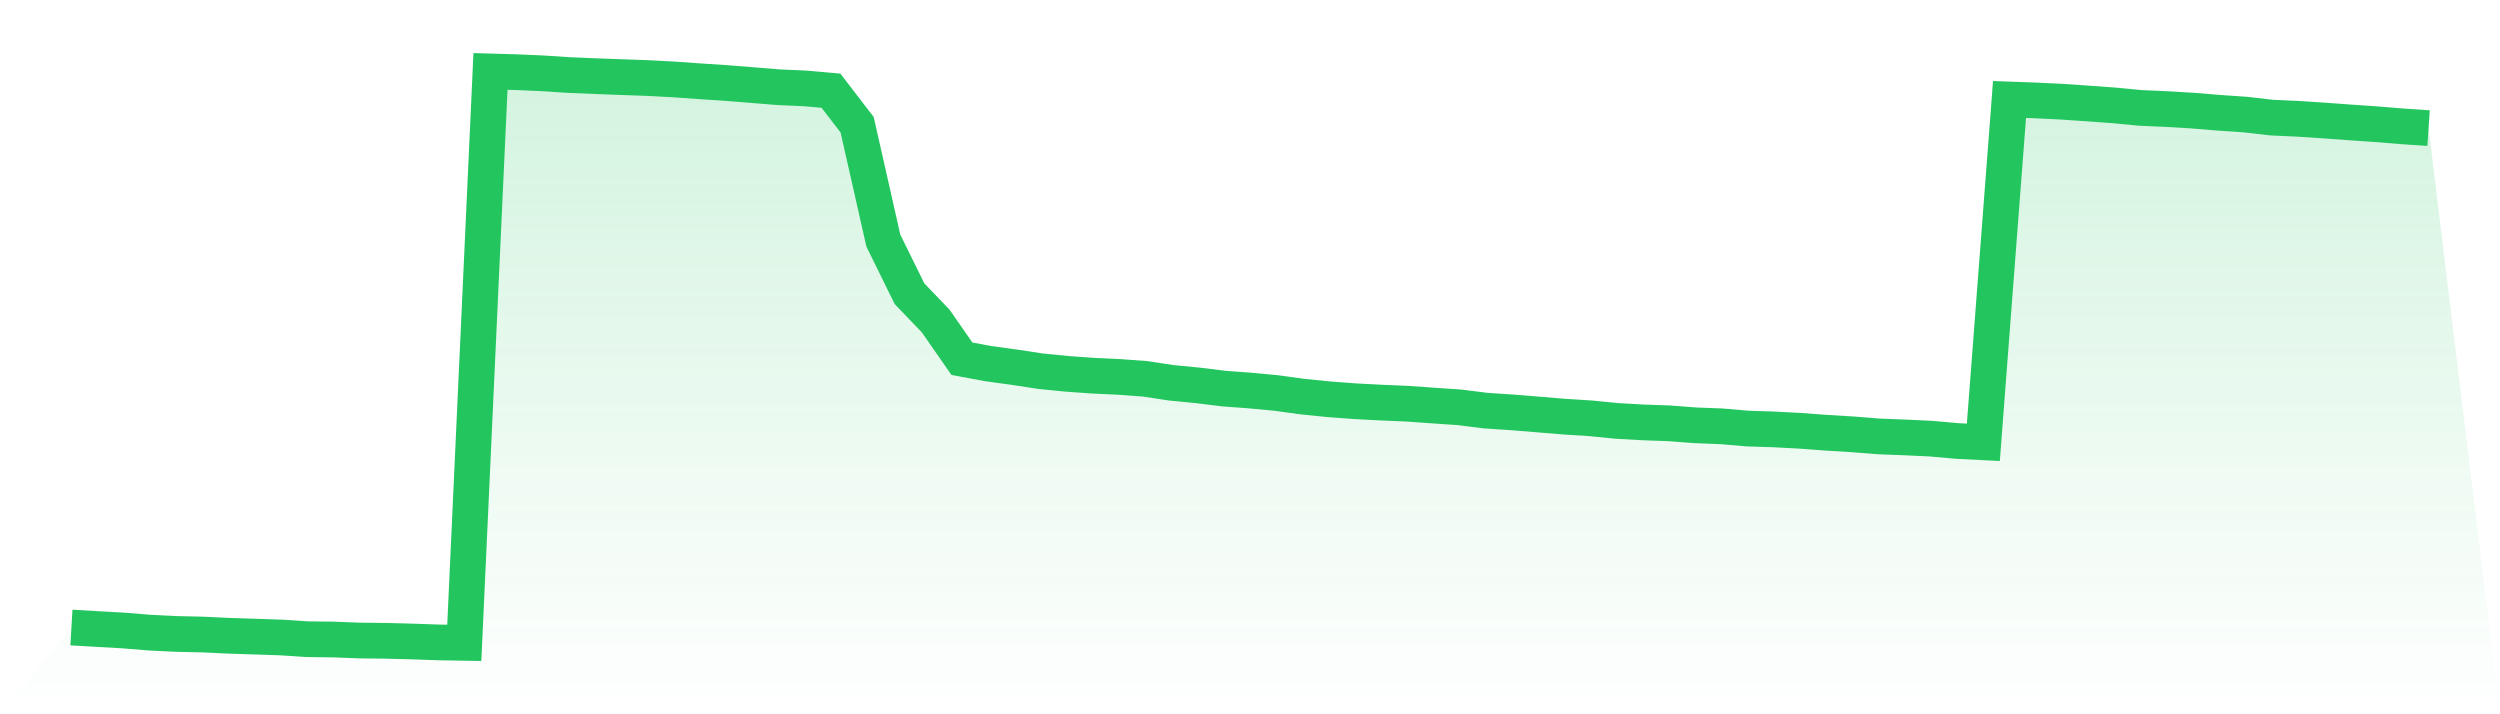 <svg viewBox="0 0 140 40" xmlns="http://www.w3.org/2000/svg">
<defs>
<linearGradient id="gradient" x1="0" x2="0" y1="0" y2="1">
<stop offset="0%" stop-color="#22c55e" stop-opacity="0.2"/>
<stop offset="100%" stop-color="#22c55e" stop-opacity="0"/>
</linearGradient>
</defs>
<path d="M4,35.141 L4,35.141 L5.467,35.227 L6.933,35.309 L8.4,35.429 L9.867,35.501 L11.333,35.533 L12.8,35.602 L14.267,35.65 L15.733,35.698 L17.2,35.795 L18.667,35.813 L20.133,35.869 L21.6,35.886 L23.067,35.923 L24.533,35.974 L26,36 L27.467,4 L28.933,4.043 L30.4,4.107 L31.867,4.203 L33.333,4.264 L34.8,4.318 L36.267,4.37 L37.733,4.448 L39.2,4.552 L40.667,4.648 L42.133,4.765 L43.6,4.885 L45.067,4.949 L46.533,5.078 L48,6.985 L49.467,13.473 L50.933,16.45 L52.4,17.978 L53.867,20.088 L55.333,20.362 L56.8,20.563 L58.267,20.787 L59.733,20.933 L61.2,21.038 L62.667,21.107 L64.133,21.216 L65.6,21.438 L67.067,21.58 L68.533,21.761 L70,21.87 L71.467,22.008 L72.933,22.209 L74.4,22.358 L75.867,22.468 L77.333,22.545 L78.8,22.607 L80.267,22.711 L81.733,22.811 L83.2,22.995 L84.667,23.092 L86.133,23.211 L87.6,23.332 L89.067,23.425 L90.533,23.57 L92,23.654 L93.467,23.705 L94.933,23.817 L96.4,23.874 L97.867,23.999 L99.333,24.046 L100.8,24.124 L102.267,24.233 L103.733,24.322 L105.2,24.439 L106.667,24.495 L108.133,24.564 L109.6,24.695 L111.067,24.769 L112.533,5.571 L114,5.624 L115.467,5.696 L116.933,5.796 L118.4,5.902 L119.867,6.043 L121.333,6.107 L122.8,6.195 L124.267,6.316 L125.733,6.416 L127.2,6.585 L128.667,6.652 L130.133,6.748 L131.6,6.855 L133.067,6.956 L134.533,7.075 L136,7.174 L140,40 L0,40 z" fill="url(#gradient)"/>
<path d="M4,35.141 L4,35.141 L5.467,35.227 L6.933,35.309 L8.4,35.429 L9.867,35.501 L11.333,35.533 L12.8,35.602 L14.267,35.65 L15.733,35.698 L17.2,35.795 L18.667,35.813 L20.133,35.869 L21.6,35.886 L23.067,35.923 L24.533,35.974 L26,36 L27.467,4 L28.933,4.043 L30.4,4.107 L31.867,4.203 L33.333,4.264 L34.8,4.318 L36.267,4.37 L37.733,4.448 L39.2,4.552 L40.667,4.648 L42.133,4.765 L43.6,4.885 L45.067,4.949 L46.533,5.078 L48,6.985 L49.467,13.473 L50.933,16.45 L52.4,17.978 L53.867,20.088 L55.333,20.362 L56.8,20.563 L58.267,20.787 L59.733,20.933 L61.2,21.038 L62.667,21.107 L64.133,21.216 L65.6,21.438 L67.067,21.58 L68.533,21.761 L70,21.87 L71.467,22.008 L72.933,22.209 L74.4,22.358 L75.867,22.468 L77.333,22.545 L78.8,22.607 L80.267,22.711 L81.733,22.811 L83.2,22.995 L84.667,23.092 L86.133,23.211 L87.6,23.332 L89.067,23.425 L90.533,23.57 L92,23.654 L93.467,23.705 L94.933,23.817 L96.4,23.874 L97.867,23.999 L99.333,24.046 L100.8,24.124 L102.267,24.233 L103.733,24.322 L105.2,24.439 L106.667,24.495 L108.133,24.564 L109.6,24.695 L111.067,24.769 L112.533,5.571 L114,5.624 L115.467,5.696 L116.933,5.796 L118.4,5.902 L119.867,6.043 L121.333,6.107 L122.8,6.195 L124.267,6.316 L125.733,6.416 L127.2,6.585 L128.667,6.652 L130.133,6.748 L131.6,6.855 L133.067,6.956 L134.533,7.075 L136,7.174" fill="none" stroke="#22c55e" stroke-width="2"/>
</svg>